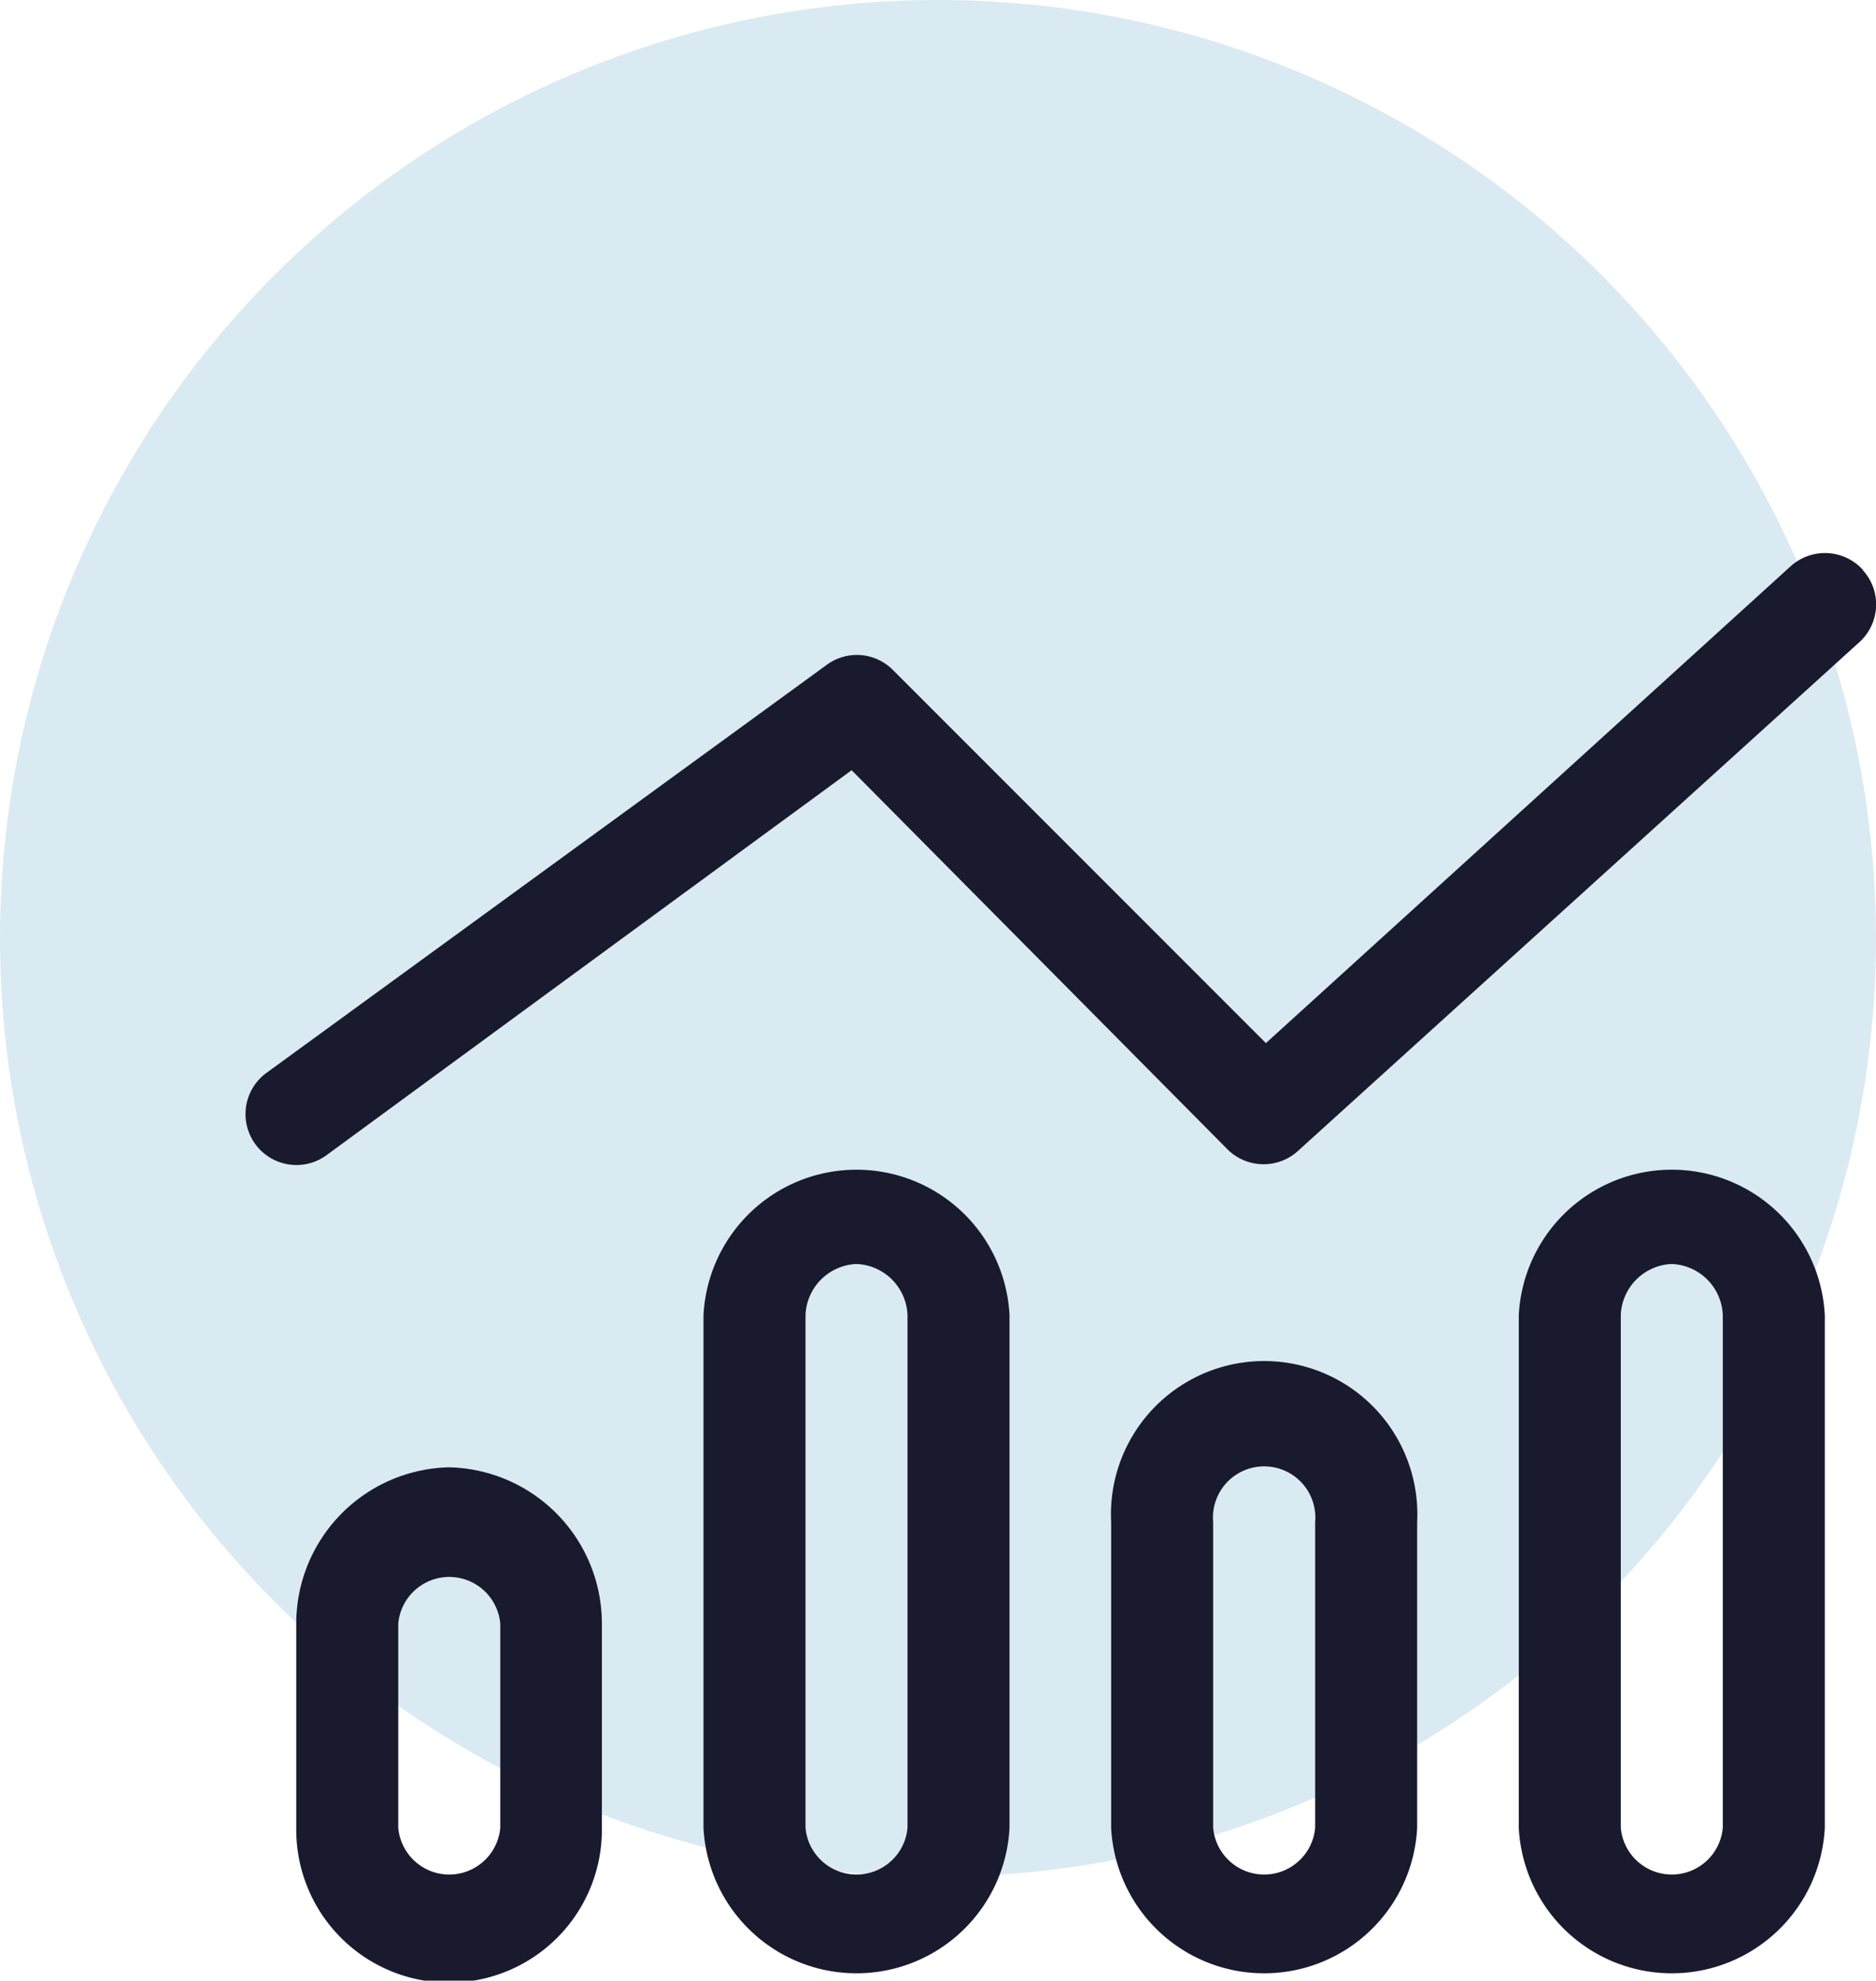 <svg xmlns="http://www.w3.org/2000/svg" id="bc247643-dfc8-4007-833a-80c08e444733" data-name="b18a3672-e979-48a1-b5cc-4b2fc3bda445" viewBox="0 0 48 50.66"><defs><style>.a62872a1-2db4-4f45-99a2-2452088b206b{fill:#daeaf2;}.f4247a2e-91d3-4f86-b2a5-6dde597a5e04{fill:#191a2e;}</style></defs><circle class="a62872a1-2db4-4f45-99a2-2452088b206b" cx="24" cy="24" r="24"></circle><path class="f4247a2e-91d3-4f86-b2a5-6dde597a5e04" d="M47.66,14.58a1.3,1.3,0,0,1-.08,1.84l-14.35,13a1.31,1.31,0,0,1-1.8,0L21.79,19.7,8.35,29.55a1.3,1.3,0,1,1-1.53-2.11L21.16,17a1.3,1.3,0,0,1,1.68.13l9.55,9.55,13.43-12.2a1.31,1.31,0,0,1,1.84.09Zm-32.26,27v5.22a3.91,3.91,0,0,1-7.82,0V41.53a4,4,0,0,1,3.91-4A4,4,0,0,1,15.4,41.53Zm-2.6,5.22V41.53a1.31,1.31,0,0,0-2.61,0v5.22a1.31,1.31,0,0,0,2.61,0ZM18,33.64a3.92,3.92,0,0,1,7.83,0V46.75a3.92,3.92,0,0,1-7.83,0Zm3.91-1.31a1.36,1.36,0,0,0-1.3,1.31V46.75a1.31,1.31,0,0,0,2.61,0V33.64A1.36,1.36,0,0,0,21.92,32.33Zm14.35,6.6v7.82a3.92,3.92,0,0,1-7.83,0V38.93a3.92,3.92,0,1,1,7.83,0Zm-2.61,7.82V38.93a1.31,1.31,0,1,0-2.61,0v7.82a1.31,1.31,0,0,0,2.61,0Zm5.21-13.11a3.92,3.92,0,0,1,7.83,0V46.75a3.92,3.92,0,0,1-7.83,0Zm3.91-1.31a1.36,1.36,0,0,0-1.3,1.31V46.75a1.31,1.31,0,0,0,2.61,0V33.64A1.36,1.36,0,0,0,42.78,32.33Z" transform="translate(0 0)"></path></svg>